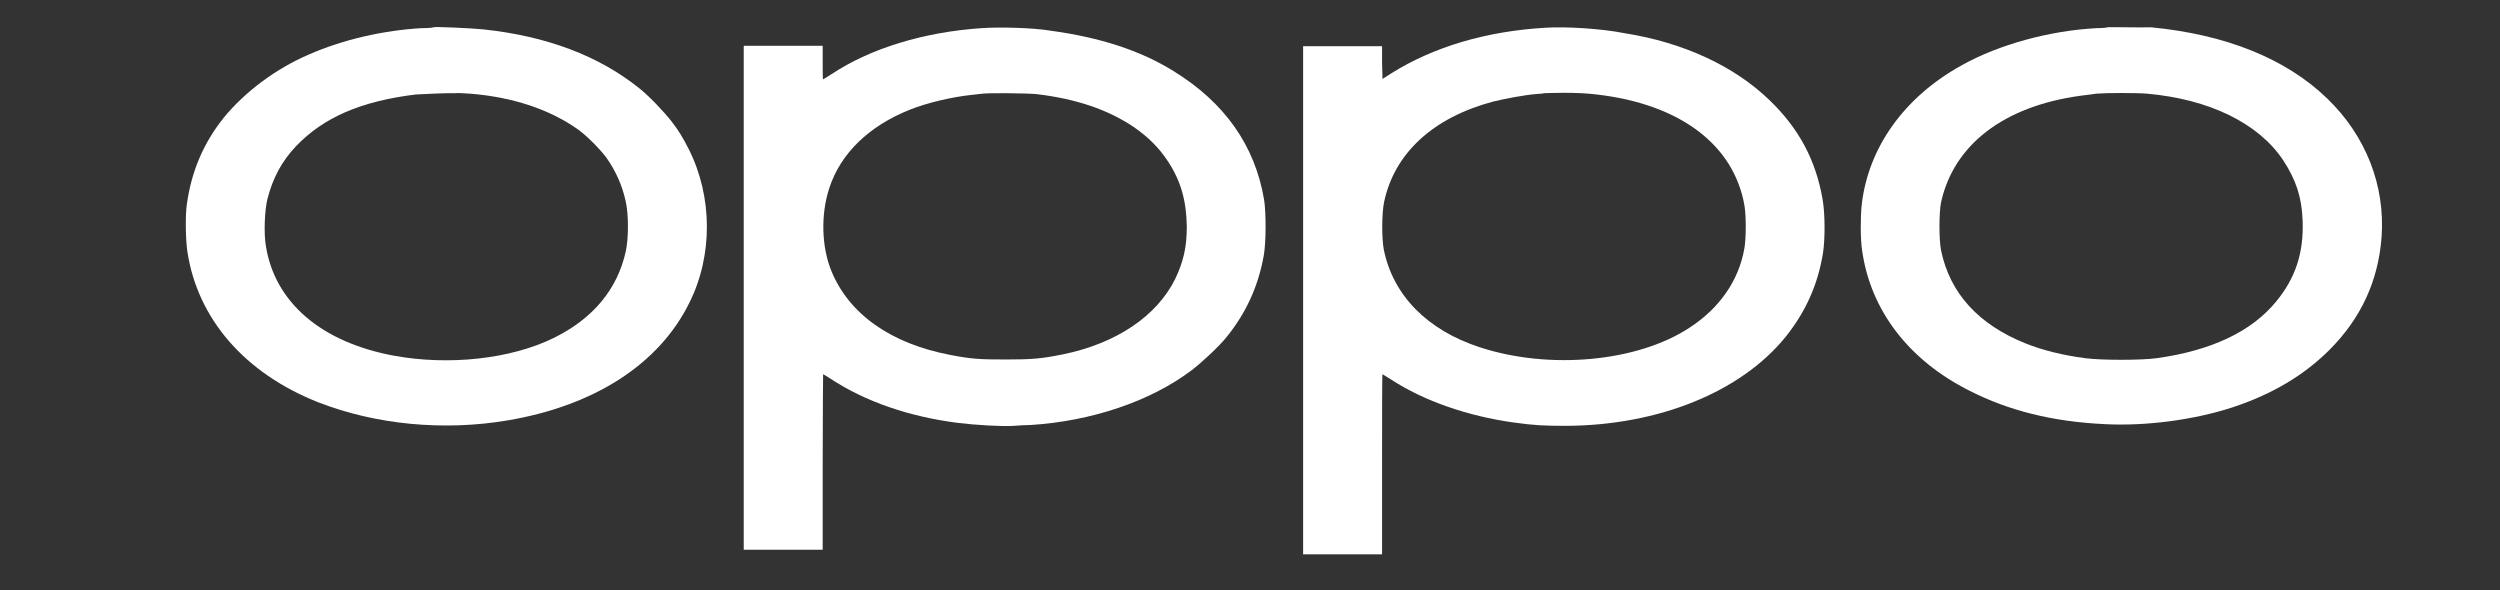 <svg xmlns="http://www.w3.org/2000/svg" xmlns:xlink="http://www.w3.org/1999/xlink" x="0px" y="0px" viewBox="0 0 595.3 140.5" style="enable-background:new 0 0 595.3 140.5;" xml:space="preserve"><rect x="0" y="0" width="595.3" height="140.5" fill="#333333" stroke="none"/><style type="text/css">	.st0{fill-rule:evenodd;clip-rule:evenodd;fill:#FFFFFF;}</style><g id="New_Layer">	<g>		<path class="st0" d="M103.2,6.5c-0.1,0.1-1.3,0.2-2.7,0.2c-9.1,0.5-18.8,2.7-27,6.3c-7.9,3.4-15.2,8.9-20.2,15   c-4.8,6-7.7,12.7-8.8,20.6c-0.4,2.5-0.3,8.4,0.1,11.2c2.4,16.1,13.7,29.1,31.2,36c13.6,5.3,29.8,6.9,45.1,4.3   c20.7-3.5,36-13.4,43.2-27.9c5.7-11.3,5.6-25.4-0.1-36.7c-1.4-2.7-2.3-4.3-4.1-6.6c-1.7-2.2-5.4-6.1-7.7-7.9   c-9.6-7.7-22-12.4-37.1-14C112.2,6.7,103.3,6.3,103.2,6.5z M111.9,22.3c10.1,0.8,18.9,3.7,25.7,8.5c2.1,1.5,5.4,4.8,6.9,6.9   c2.1,3,3.7,6.5,4.5,10.3c0.7,3,0.7,8.8,0,11.9c-2,9-7.8,16-17.2,20.6c-10.2,5-24.9,6.6-38,4.2c-17.3-3.2-28.4-12.7-30.5-26.2   c-0.5-3-0.3-8.4,0.4-11.2c1.3-5,3.4-8.9,6.8-12.5c6.5-6.8,15.4-10.7,28.5-12.3c1.2-0.1,8.5-0.4,9.5-0.3   C108.7,22.1,110.3,22.2,111.9,22.3z"></path>		<path class="st0" d="M233.8,6.7c-13.7,0.9-26.5,4.8-35.7,10.9c-1.1,0.7-2.1,1.3-2.1,1.3c-0.1,0-0.1-1.8-0.1-4v-4h-9.4h-9.4v60v60   h9.4h9.4v-20.9c0-11.5,0.1-20.9,0.1-20.9s0.9,0.5,1.8,1.1c8.2,5.4,18.6,9,30.3,10.5c4,0.5,10.7,0.9,13.3,0.7c1.2-0.1,3-0.2,4-0.2   c14.4-0.9,28.5-5.6,38.3-13c2.5-1.9,6.7-5.8,8.5-8.1c4.5-5.6,7.4-11.9,8.7-19.1c0.6-3.1,0.6-10.4,0.1-13.5   c-2.2-12.9-9.4-23.1-21.6-30.6c-7.9-4.9-17.5-8-29.3-9.6C246,6.6,238,6.4,233.8,6.7z M246.7,22.4c9.5,1.1,17.1,3.7,23.2,7.8   c3.5,2.4,6.1,5,8.2,8.2c3.1,4.7,4.4,9.4,4.5,15.5c0,5-0.8,8.4-2.8,12.6c-4.4,8.8-14,15.3-26.8,17.9c-5,1-7.2,1.2-13.4,1.2   c-6.3,0-8.3-0.1-13.4-1.1c-14.1-2.7-24-9.7-28.2-19.9c-2.4-5.8-2.6-13.6-0.5-19.9c2.7-8.2,9.4-14.7,19.2-18.6   c4-1.6,9.9-3,14.6-3.5c1.2-0.1,2.4-0.3,2.7-0.3C235.5,22.1,244.6,22.2,246.7,22.4z"></path>		<path class="st0" d="M368.1,6.6c-14.2,0.8-26.8,4.6-36.7,10.8l-2.2,1.4l-0.1-3.9l0-3.9h-9.4h-9.4v60v61h9.4h9.4v-22   c0-11.5,0-20.9,0.1-20.9c0,0,1,0.6,2.1,1.3c7.8,5.1,18.3,8.7,29.1,10.2c5,0.7,7.4,0.8,12.5,0.8c22.1-0.1,41.7-8.1,52.3-21.2   c4.8-6,7.7-12.5,8.9-20c0.5-3.3,0.5-9.3-0.1-12.7c-1.6-9.3-5.6-16.9-12.7-23.7c-8.4-8.1-20.5-13.7-34.5-15.9   C381.3,6.8,372.8,6.3,368.1,6.6z M380.2,22.5c19.9,2.3,32.7,12,35.2,26.5c0.4,2.5,0.4,7.4,0,10c-1.3,7.7-5.9,14.4-13.2,19.1   c-12.4,8.1-33.3,10-49.8,4.6c-12.6-4.1-20.7-12.4-22.9-23.3c-0.5-2.7-0.5-8.6,0.1-11.4c2.5-11.6,11.7-20,25.9-23.8   c2.8-0.7,7.7-1.6,10.2-1.8c1-0.1,1.9-0.1,1.9-0.2c0,0,2.1-0.1,4.6-0.1C375.4,22.1,377.7,22.2,380.2,22.5z"></path>		<path class="st0" d="M501.8,6.5c-0.1,0.1-1.2,0.2-2.5,0.2c-11.3,0.6-23.3,3.9-32.1,8.8c-13.8,7.6-22.4,19.7-23.9,33.4   c-0.3,2.8-0.3,8.2,0.1,10.7c2,14.3,11.1,26.2,25.7,33.5c9.3,4.7,19.6,7.3,32.1,7.9c9.8,0.5,21.2-1,30.4-4   c9.4-3.1,17-7.6,23.1-13.7c7.5-7.5,11.6-16.4,12.4-26.8c0.9-12.4-3.8-24.2-12.9-33c-9.9-9.6-24.3-15.3-42-17   C510.4,6.6,501.9,6.4,501.8,6.5z M511.2,22.3c14.8,1.3,26.6,7,32.5,15.9c3,4.6,4.4,8.7,4.6,14.3c0.3,7.7-1.7,13.7-6.3,19.3   c-5.9,7.2-15.5,11.7-28.5,13.5c-3.7,0.5-13.1,0.5-16.9,0c-5.4-0.7-10.2-1.9-14.2-3.5c-11.3-4.5-18.1-12-20.2-22.2   c-0.5-2.5-0.5-8.9,0-11.4c3-13.7,14.9-22.9,33.2-25.4c1.5-0.2,3.3-0.4,3.8-0.5C501.6,22.1,509,22.1,511.2,22.3z"></path>	</g></g><g id="MasterLayer_1"></g></svg>